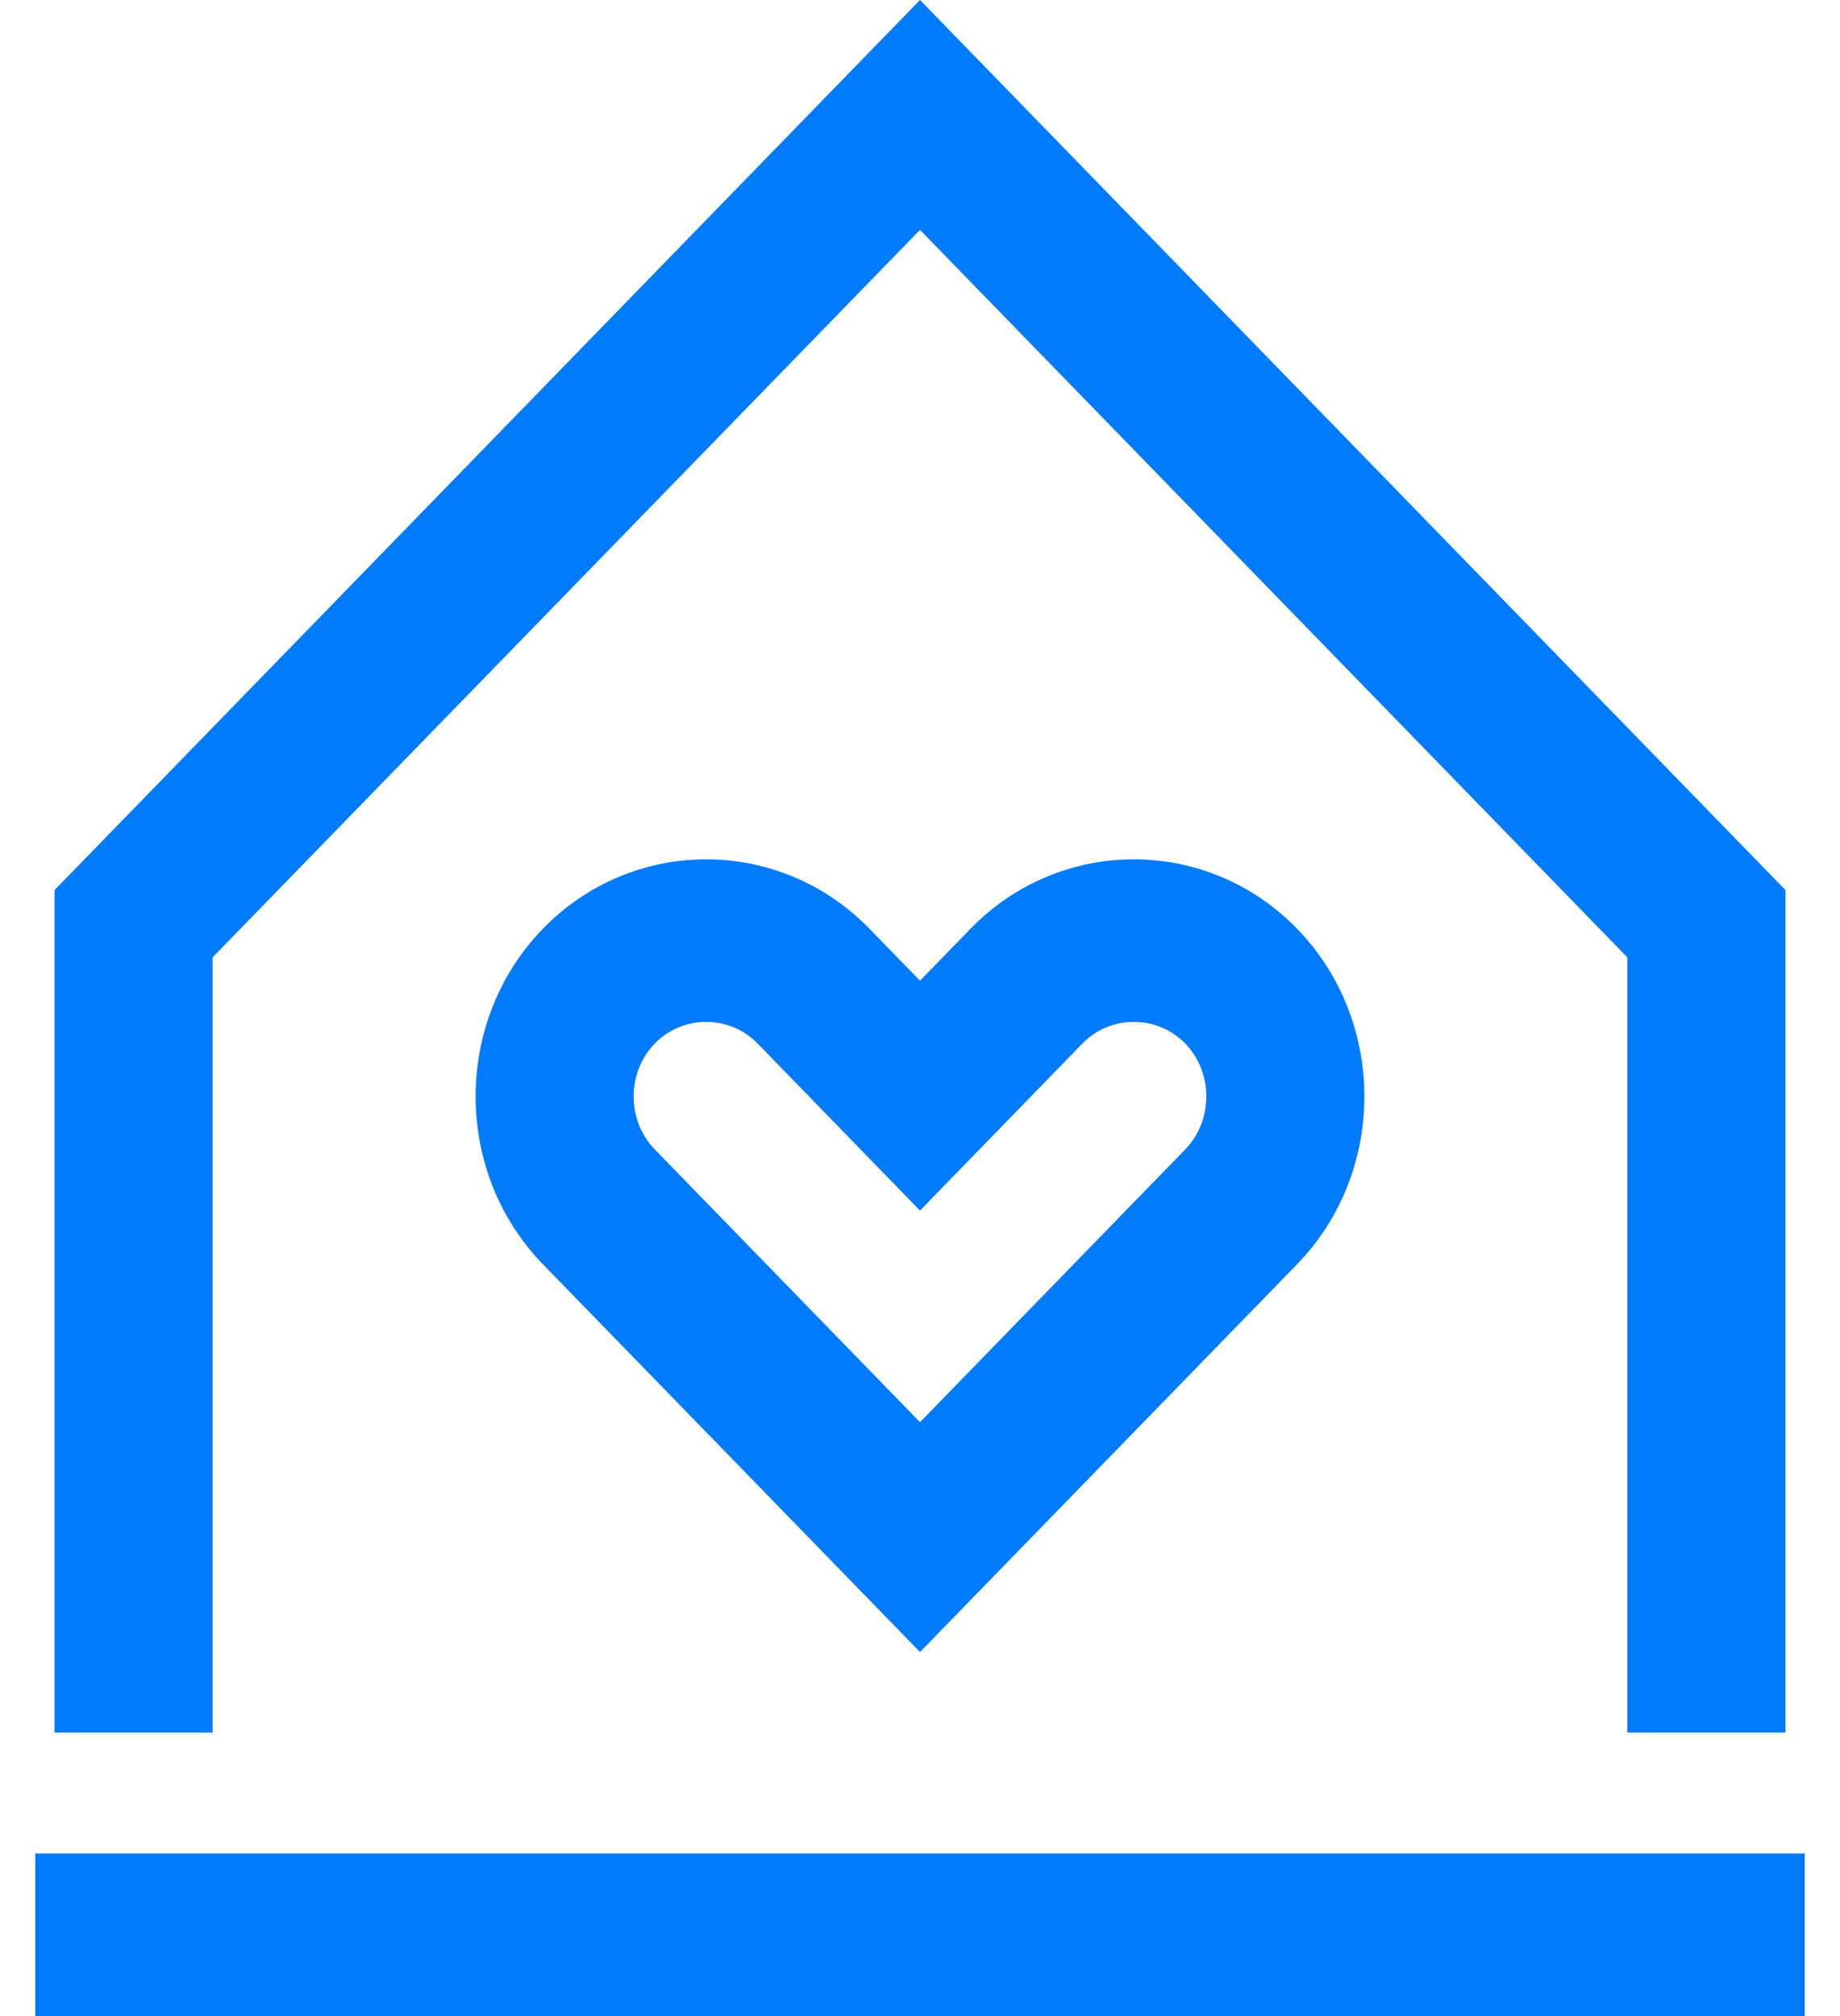 <svg xmlns="http://www.w3.org/2000/svg" width="42" height="46" viewBox="0 0 42 46" fill="none"><path fill-rule="evenodd" clip-rule="evenodd" d="M21 0L40.755 20.309V39.532H37.147V21.845L21 5.245L4.852 21.845V39.532H1.245V20.309L21 0ZM12.394 21.189C14.445 19.08 17.794 19.08 19.844 21.189L21 22.376L22.155 21.189C24.206 19.08 27.555 19.08 29.605 21.189C31.656 23.297 31.656 26.739 29.605 28.848L21 37.694L12.394 28.848C10.344 26.739 10.344 23.297 12.394 21.189ZM17.294 23.811C16.651 23.151 15.587 23.151 14.945 23.811C14.303 24.471 14.303 25.565 14.945 26.225L21 32.45L27.055 26.225C27.696 25.565 27.696 24.471 27.055 23.811C26.413 23.151 25.348 23.151 24.706 23.811L21 27.621L17.294 23.811ZM41.195 42.291V46H0.805V42.291H41.195Z" fill="#007BFC"/></svg>